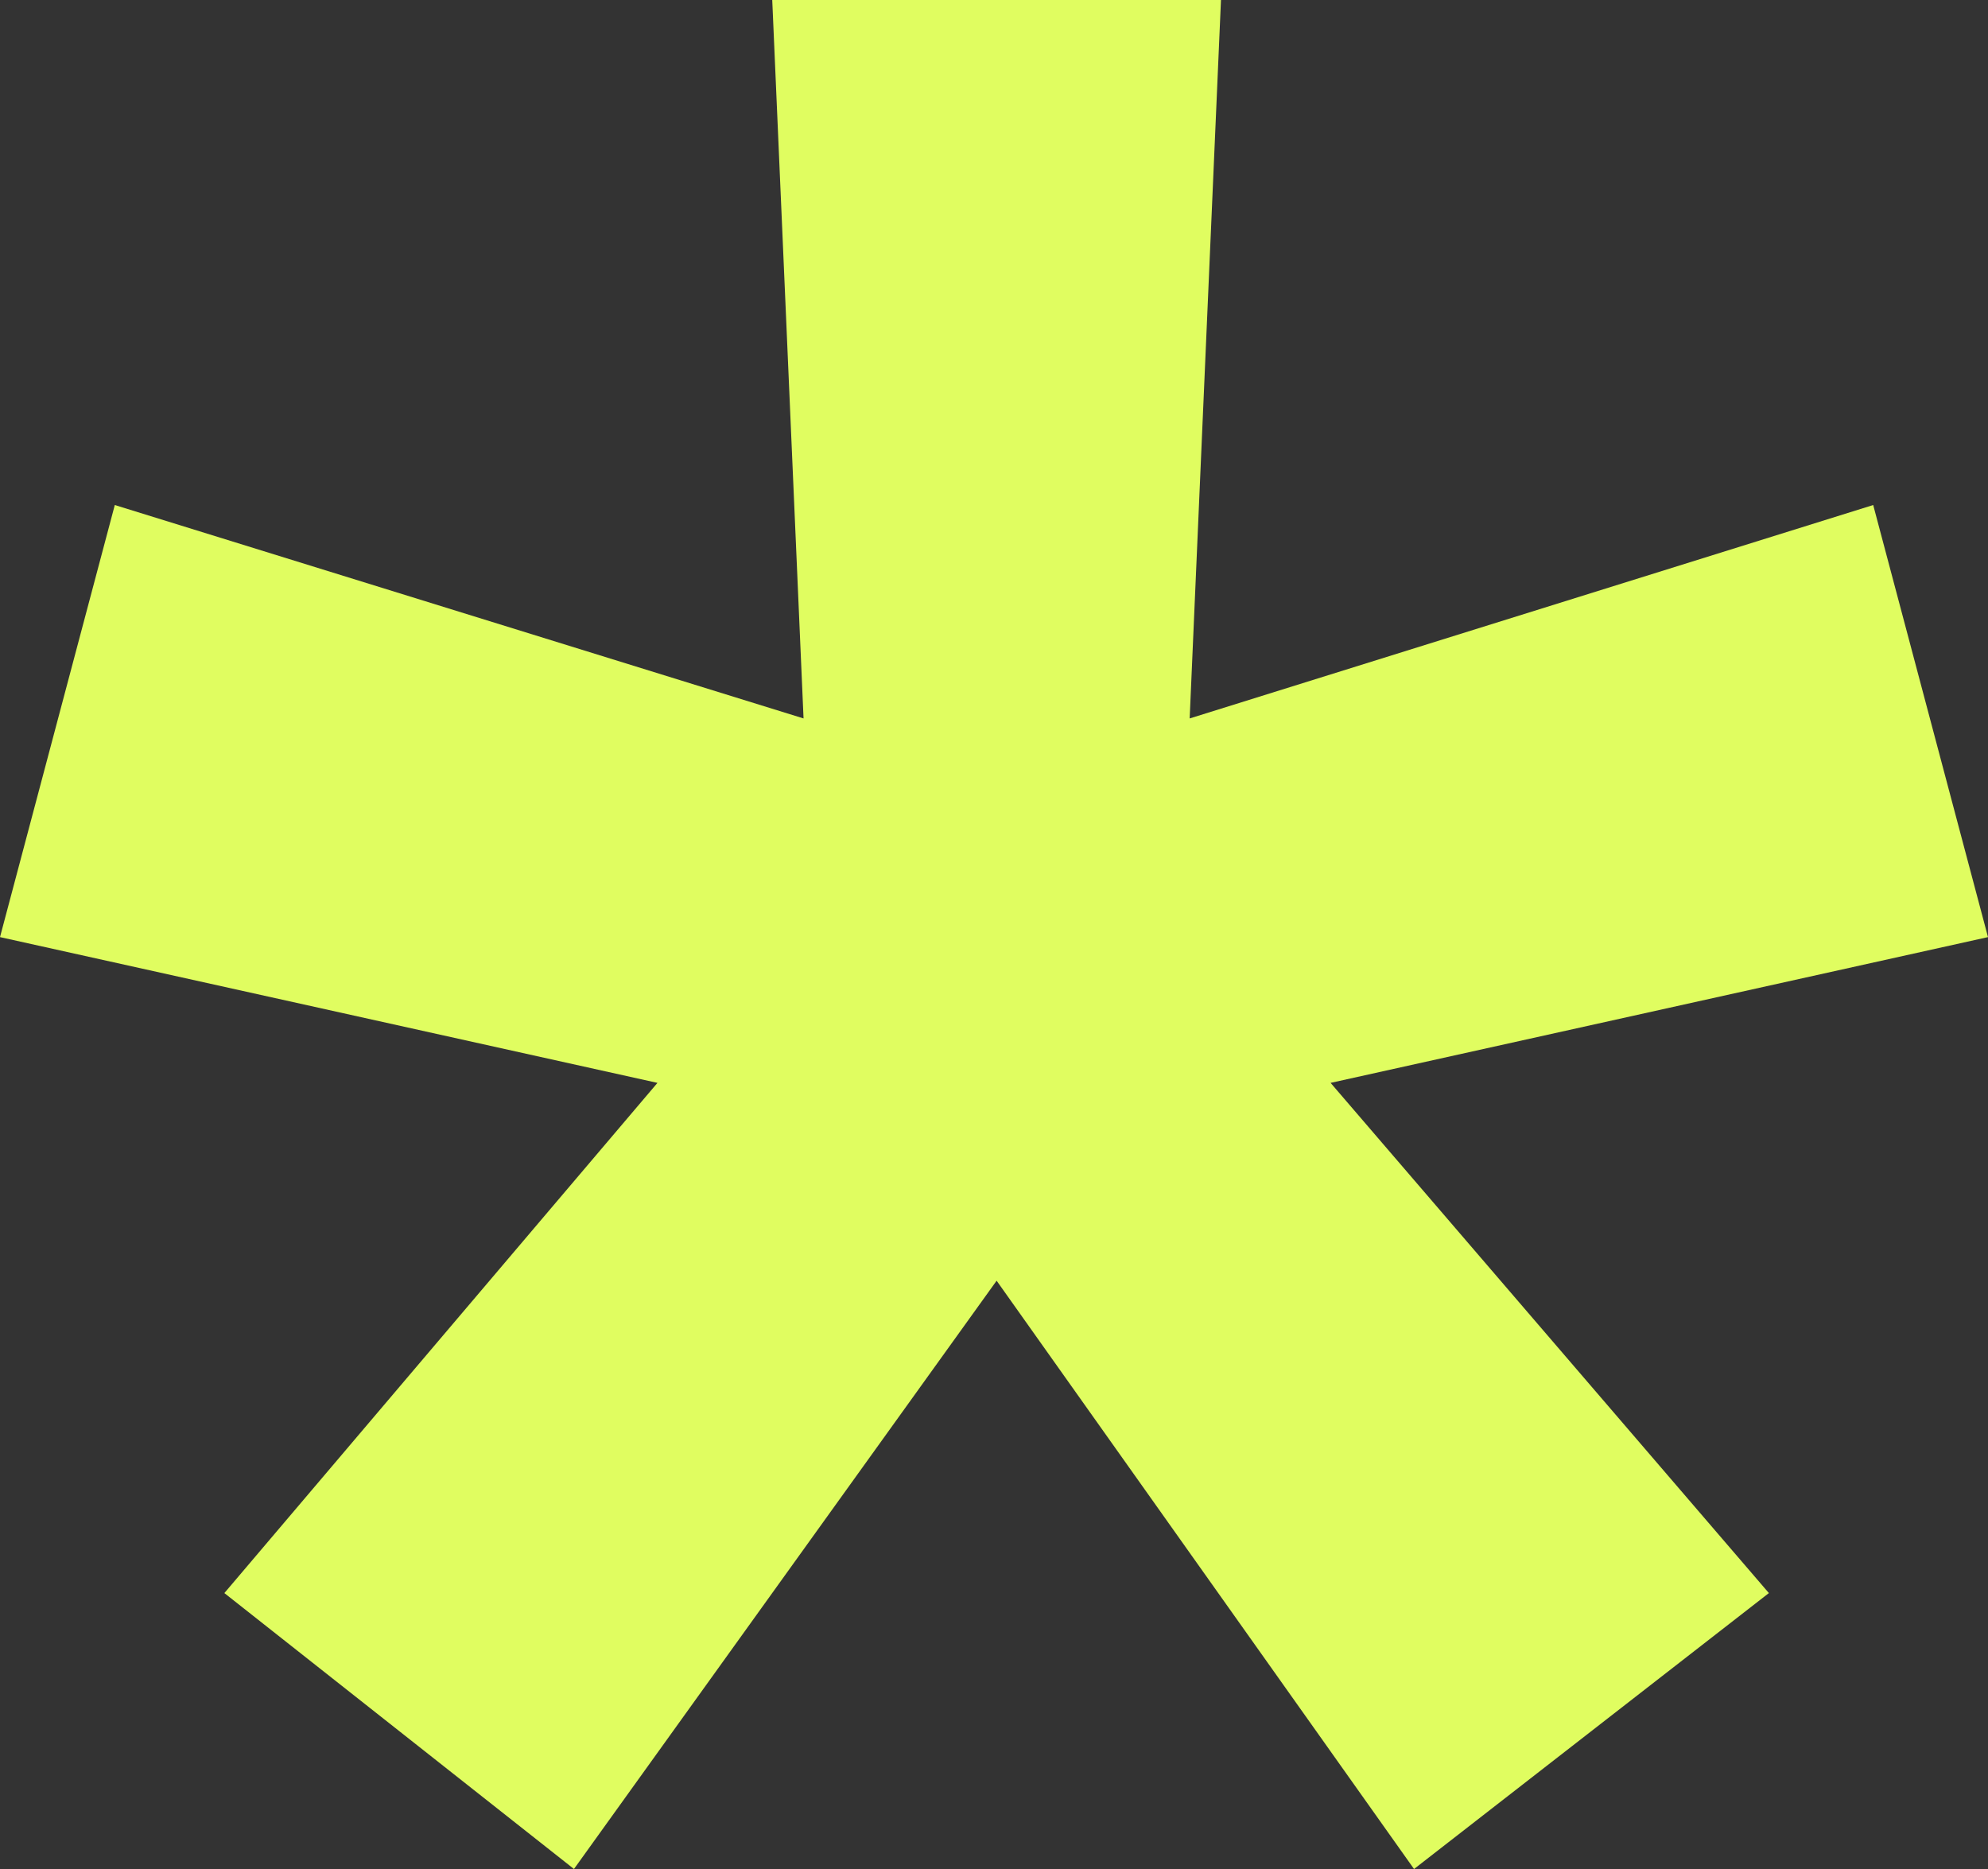 <?xml version="1.0" encoding="UTF-8"?> <svg xmlns="http://www.w3.org/2000/svg" width="200" height="188" viewBox="0 0 200 188"><rect x="0" y="0" width="200" height="188" fill="#333333" stroke="none"/><path id="asterisk" d="M192.851-21.4,124.085.067l3.15-72.267H82.09L85.24.067,15.949-21.4,4.4,22.062,70.542,36.725l-43.57,51.32L62.143,115.8l42.52-59.176L146.657,115.8l35.7-27.755-44.094-51.32L204.4,22.062Z" transform="translate(-4.4 72.2)" fill="#e0fd60"></path></svg> 